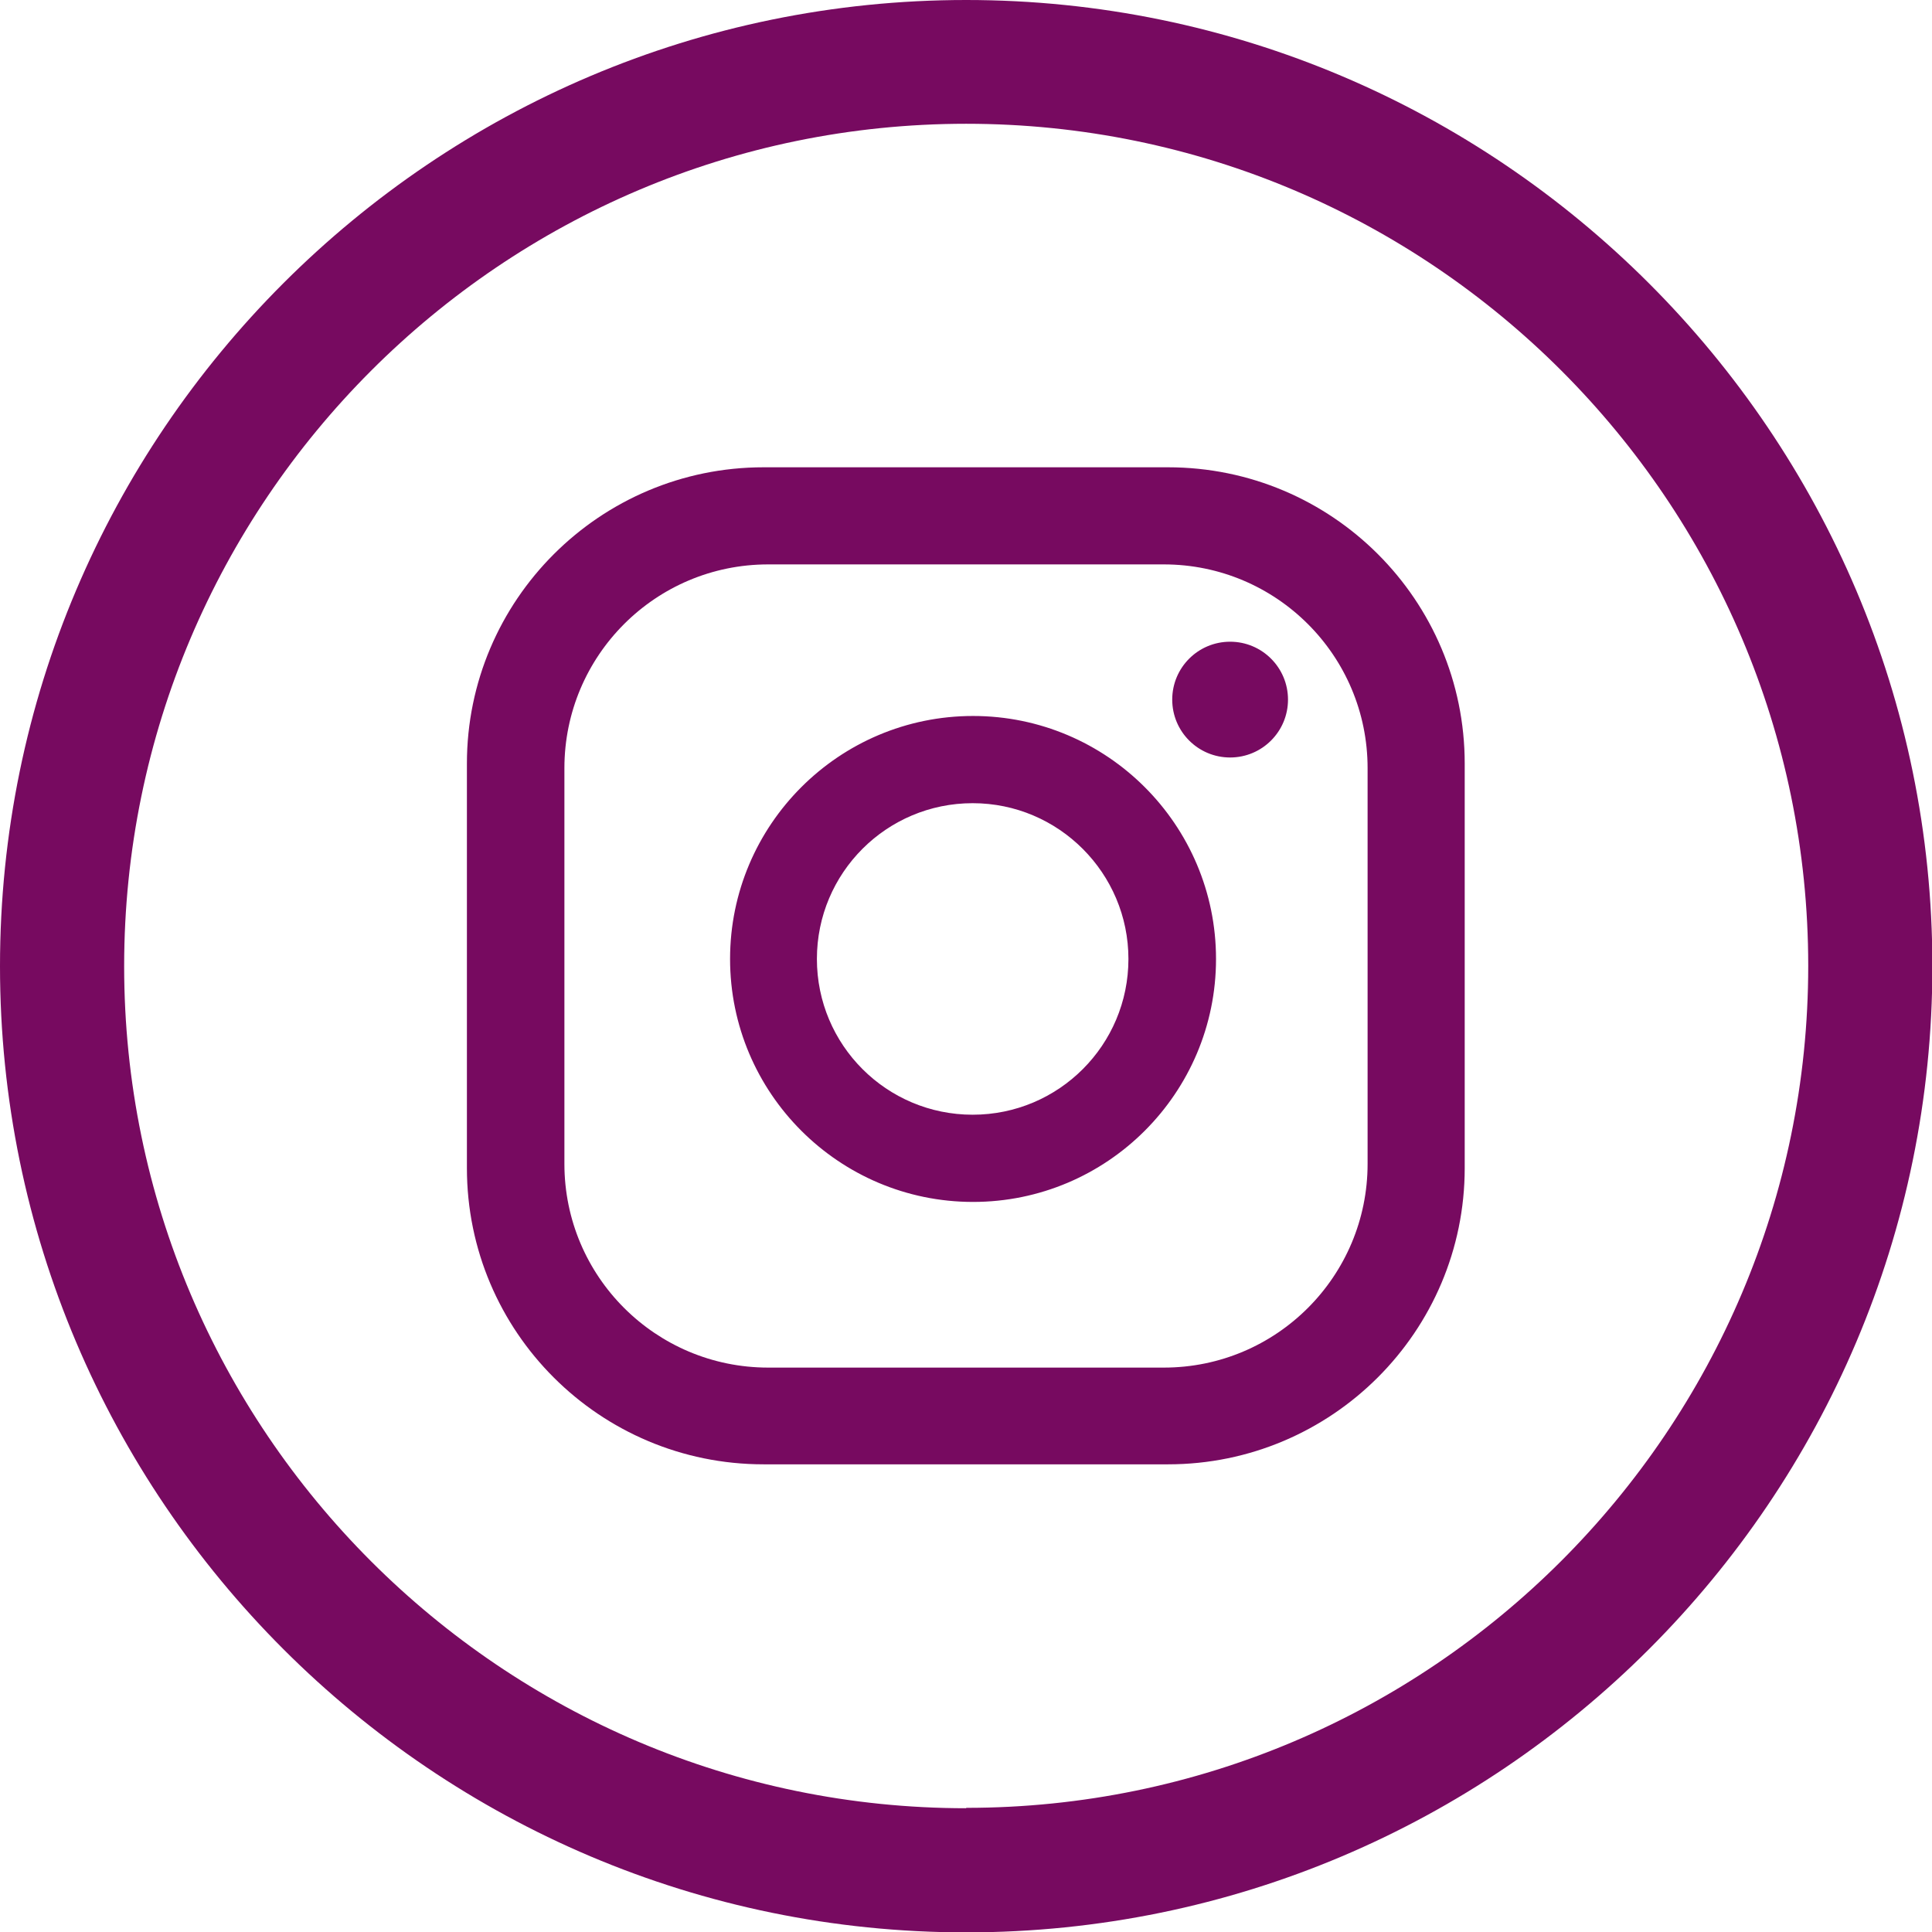 <?xml version="1.0" encoding="UTF-8"?>
<svg id="Layer_2" data-name="Layer 2" xmlns="http://www.w3.org/2000/svg" viewBox="0 0 50.73 50.73">
  <defs>
    <style>
      .cls-1 {
        fill: #770a60;
      }
    </style>
  </defs>
  <g id="Layer_1-2" data-name="Layer 1">
    <g>
      <path class="cls-1" d="M33.82,18.37c0,.84-.68,1.52-1.52,1.52s-1.52-.68-1.52-1.52.68-1.52,1.52-1.52,1.52.68,1.52,1.52ZM31.93,25.18c0,3.52-2.86,6.38-6.38,6.38s-6.38-2.86-6.38-6.38,2.86-6.38,6.38-6.38,6.38,2.86,6.38,6.38ZM29.63,25.18c0-2.25-1.83-4.09-4.09-4.09s-4.09,1.83-4.09,4.09,1.83,4.09,4.09,4.09,4.09-1.83,4.09-4.09ZM38.46,20.05c0-4.3-3.49-7.78-7.79-7.78h-10.62c-4.3,0-7.79,3.49-7.79,7.78v10.62c0,4.3,3.49,7.78,7.79,7.78h10.62c4.3,0,7.79-3.49,7.79-7.78v-10.62ZM35.91,30.56c0,2.95-2.39,5.35-5.35,5.35h-10.39c-2.95,0-5.35-2.39-5.35-5.35v-10.39c0-2.95,2.39-5.35,5.35-5.35h10.39c2.95,0,5.35,2.39,5.35,5.35v10.39Z"/>
      <path class="cls-1" d="M25.37,0C11.38,0,0,11.38,0,25.37s11.38,25.37,25.37,25.37,25.37-11.38,25.37-25.37S39.35,0,25.37,0ZM25.37,47.48c-12.19,0-22.11-9.92-22.11-22.11S13.17,3.25,25.37,3.25s22.11,9.92,22.11,22.11-9.92,22.11-22.11,22.11Z"/>
    </g>
  </g>
</svg>